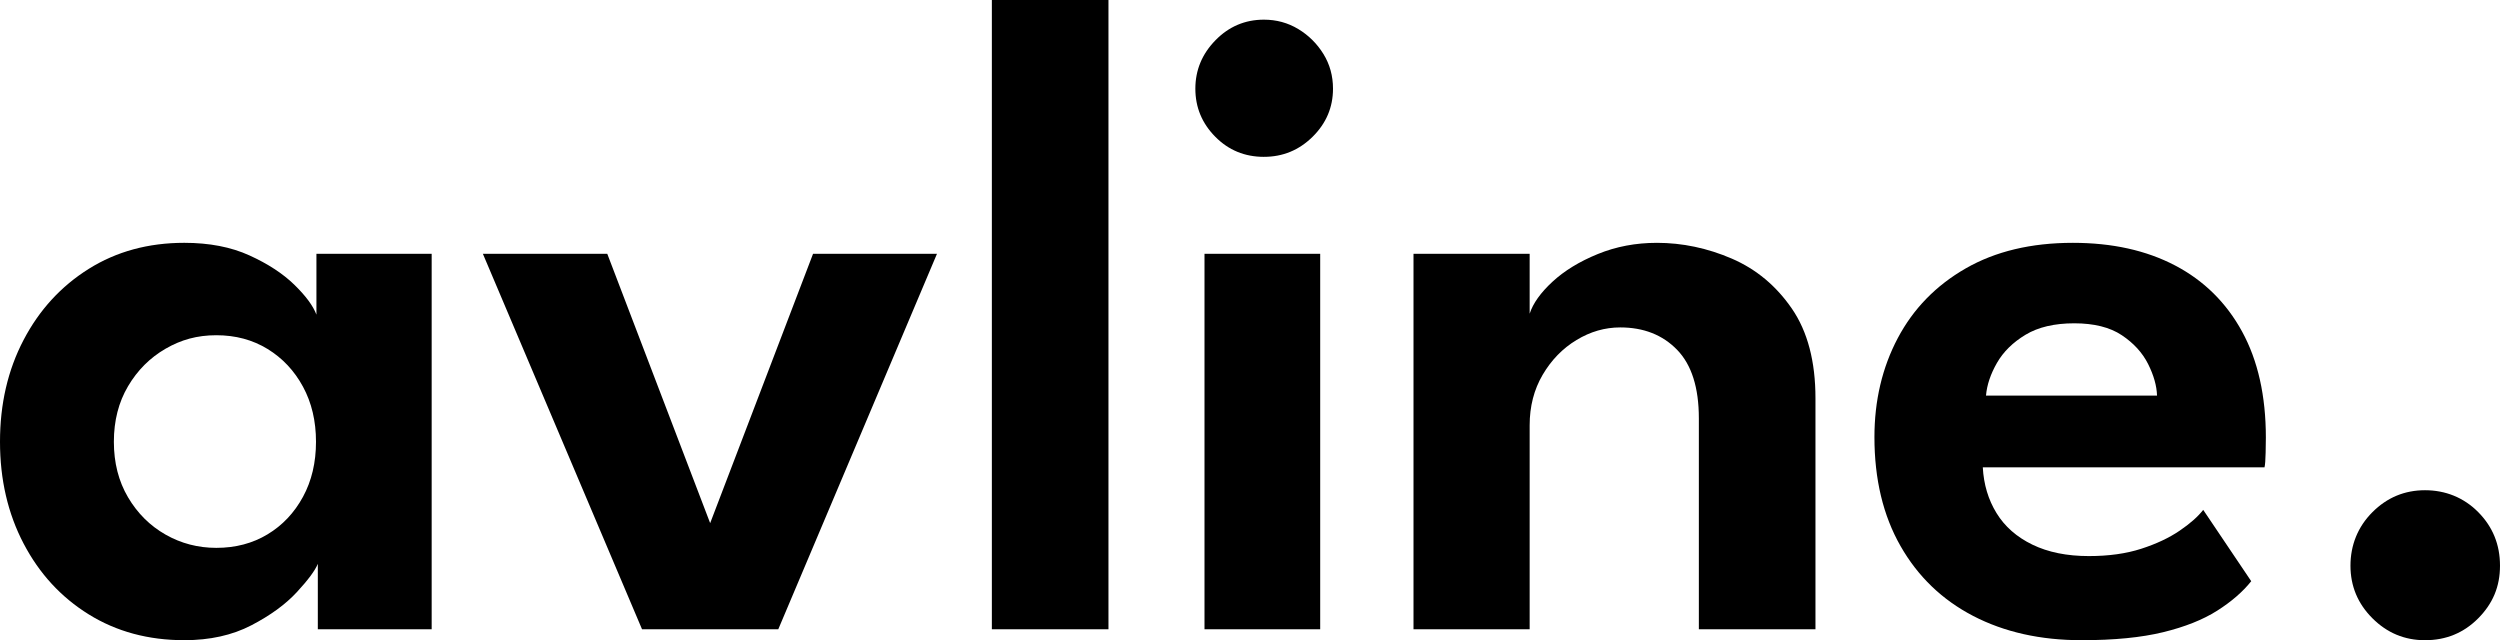 <svg viewBox="0 0 1366.73 350" xmlns="http://www.w3.org/2000/svg" data-name="Layer 2" id="Layer_2">
  <g data-name="圖層 1" id="_圖層_1">
    <g>
      <path d="M173.75,344v-35.75c-1.5,3.67-5.34,8.84-11.5,15.5-6.17,6.67-14.46,12.71-24.88,18.12-10.42,5.41-22.62,8.12-36.62,8.12-19.67,0-37.09-4.71-52.25-14.12-15.17-9.41-27.04-22.33-35.62-38.75-8.59-16.41-12.88-34.96-12.88-55.62s4.29-39.21,12.88-55.62c8.58-16.41,20.46-29.38,35.62-38.88,15.16-9.5,32.58-14.25,52.25-14.25,13.66,0,25.54,2.29,35.62,6.88,10.08,4.59,18.25,9.92,24.5,16,6.25,6.09,10.29,11.54,12.12,16.38v-33.25h63v205.25h-62.25ZM62.25,241.5c0,11.5,2.58,21.62,7.75,30.38,5.16,8.75,12,15.54,20.5,20.38,8.5,4.84,17.75,7.25,27.75,7.25,10.5,0,19.83-2.46,28-7.38,8.16-4.91,14.62-11.75,19.38-20.5s7.12-18.79,7.12-30.12-2.38-21.38-7.12-30.12-11.21-15.62-19.38-20.62c-8.17-5-17.5-7.5-28-7.5s-19.25,2.46-27.75,7.38c-8.5,4.92-15.34,11.75-20.5,20.5-5.17,8.75-7.75,18.88-7.75,30.38Z"></path>
      <path d="M263.99,138.75h68l56.25,147.25,56.25-147.25h67.75l-86.75,205.25h-74.5l-87-205.25Z"></path>
      <path d="M605.99,344h-63.75V0h63.75v344Z"></path>
      <path d="M690.99,85.75c-10.5,0-19.38-3.66-26.62-11-7.25-7.33-10.88-16.08-10.88-26.25s3.66-19,11-26.5c7.33-7.5,16.16-11.25,26.5-11.25,6.83,0,13.08,1.71,18.75,5.12,5.66,3.42,10.25,7.96,13.75,13.62,3.5,5.67,5.25,12,5.25,19,0,10.17-3.71,18.92-11.12,26.25-7.42,7.34-16.29,11-26.62,11ZM658.49,344v-205.25h63.25v205.25h-63.25Z"></path>
      <path d="M905.74,132.75c14,0,27.66,2.88,41,8.62,13.33,5.75,24.29,14.88,32.88,27.38,8.58,12.5,12.88,28.84,12.88,49v126.25h-63.75v-115.25c0-16.83-3.96-29.33-11.88-37.5-7.92-8.16-18.29-12.25-31.12-12.25-8.34,0-16.29,2.29-23.88,6.88-7.59,4.59-13.75,10.92-18.5,19-4.75,8.09-7.12,17.29-7.12,27.62v111.5h-63.5v-205.25h63.5v32.75c1.83-5.66,6-11.5,12.5-17.5s14.75-11.04,24.75-15.12c10-4.08,20.75-6.12,32.25-6.12Z"></path>
      <path d="M1083.98,255.5c.5,9.34,3,17.67,7.5,25,4.5,7.34,11.04,13.09,19.62,17.25,8.58,4.17,18.88,6.25,30.88,6.25,10.83,0,20.38-1.33,28.62-4,8.25-2.66,15.25-5.96,21-9.88,5.75-3.91,10.04-7.71,12.88-11.38l26.25,39c-4.67,5.84-10.88,11.21-18.62,16.12-7.75,4.92-17.59,8.84-29.5,11.75-11.92,2.91-26.79,4.38-44.62,4.38-22.5,0-42.25-4.42-59.25-13.25s-30.25-21.58-39.75-38.25c-9.5-16.66-14.25-36.5-14.25-59.5,0-20,4.25-38.04,12.75-54.12,8.5-16.08,20.88-28.79,37.12-38.12,16.25-9.33,35.79-14,58.62-14,21.5,0,40.12,4.12,55.88,12.38s27.96,20.29,36.62,36.12c8.66,15.84,13,35.17,13,58,0,1.34-.04,4.04-.12,8.12-.09,4.09-.29,6.79-.62,8.12h-154ZM1179.23,216.25c-.17-5.33-1.79-11.08-4.88-17.25-3.09-6.16-7.88-11.41-14.38-15.75-6.5-4.33-15.17-6.5-26-6.5s-19.71,2.09-26.62,6.25c-6.92,4.17-12.12,9.29-15.62,15.38-3.5,6.09-5.5,12.04-6,17.88h93.5Z"></path>
      <path d="M1325.73,350c-11.17,0-20.75-4-28.75-12s-12-17.58-12-28.75,4-21.25,12-29.25,17.58-12,28.75-12,21.21,4,29.12,12c7.91,8,11.88,17.75,11.88,29.25s-3.96,20.75-11.88,28.75c-7.92,8-17.62,12-29.12,12Z"></path>
    </g>
  </g>
</svg>